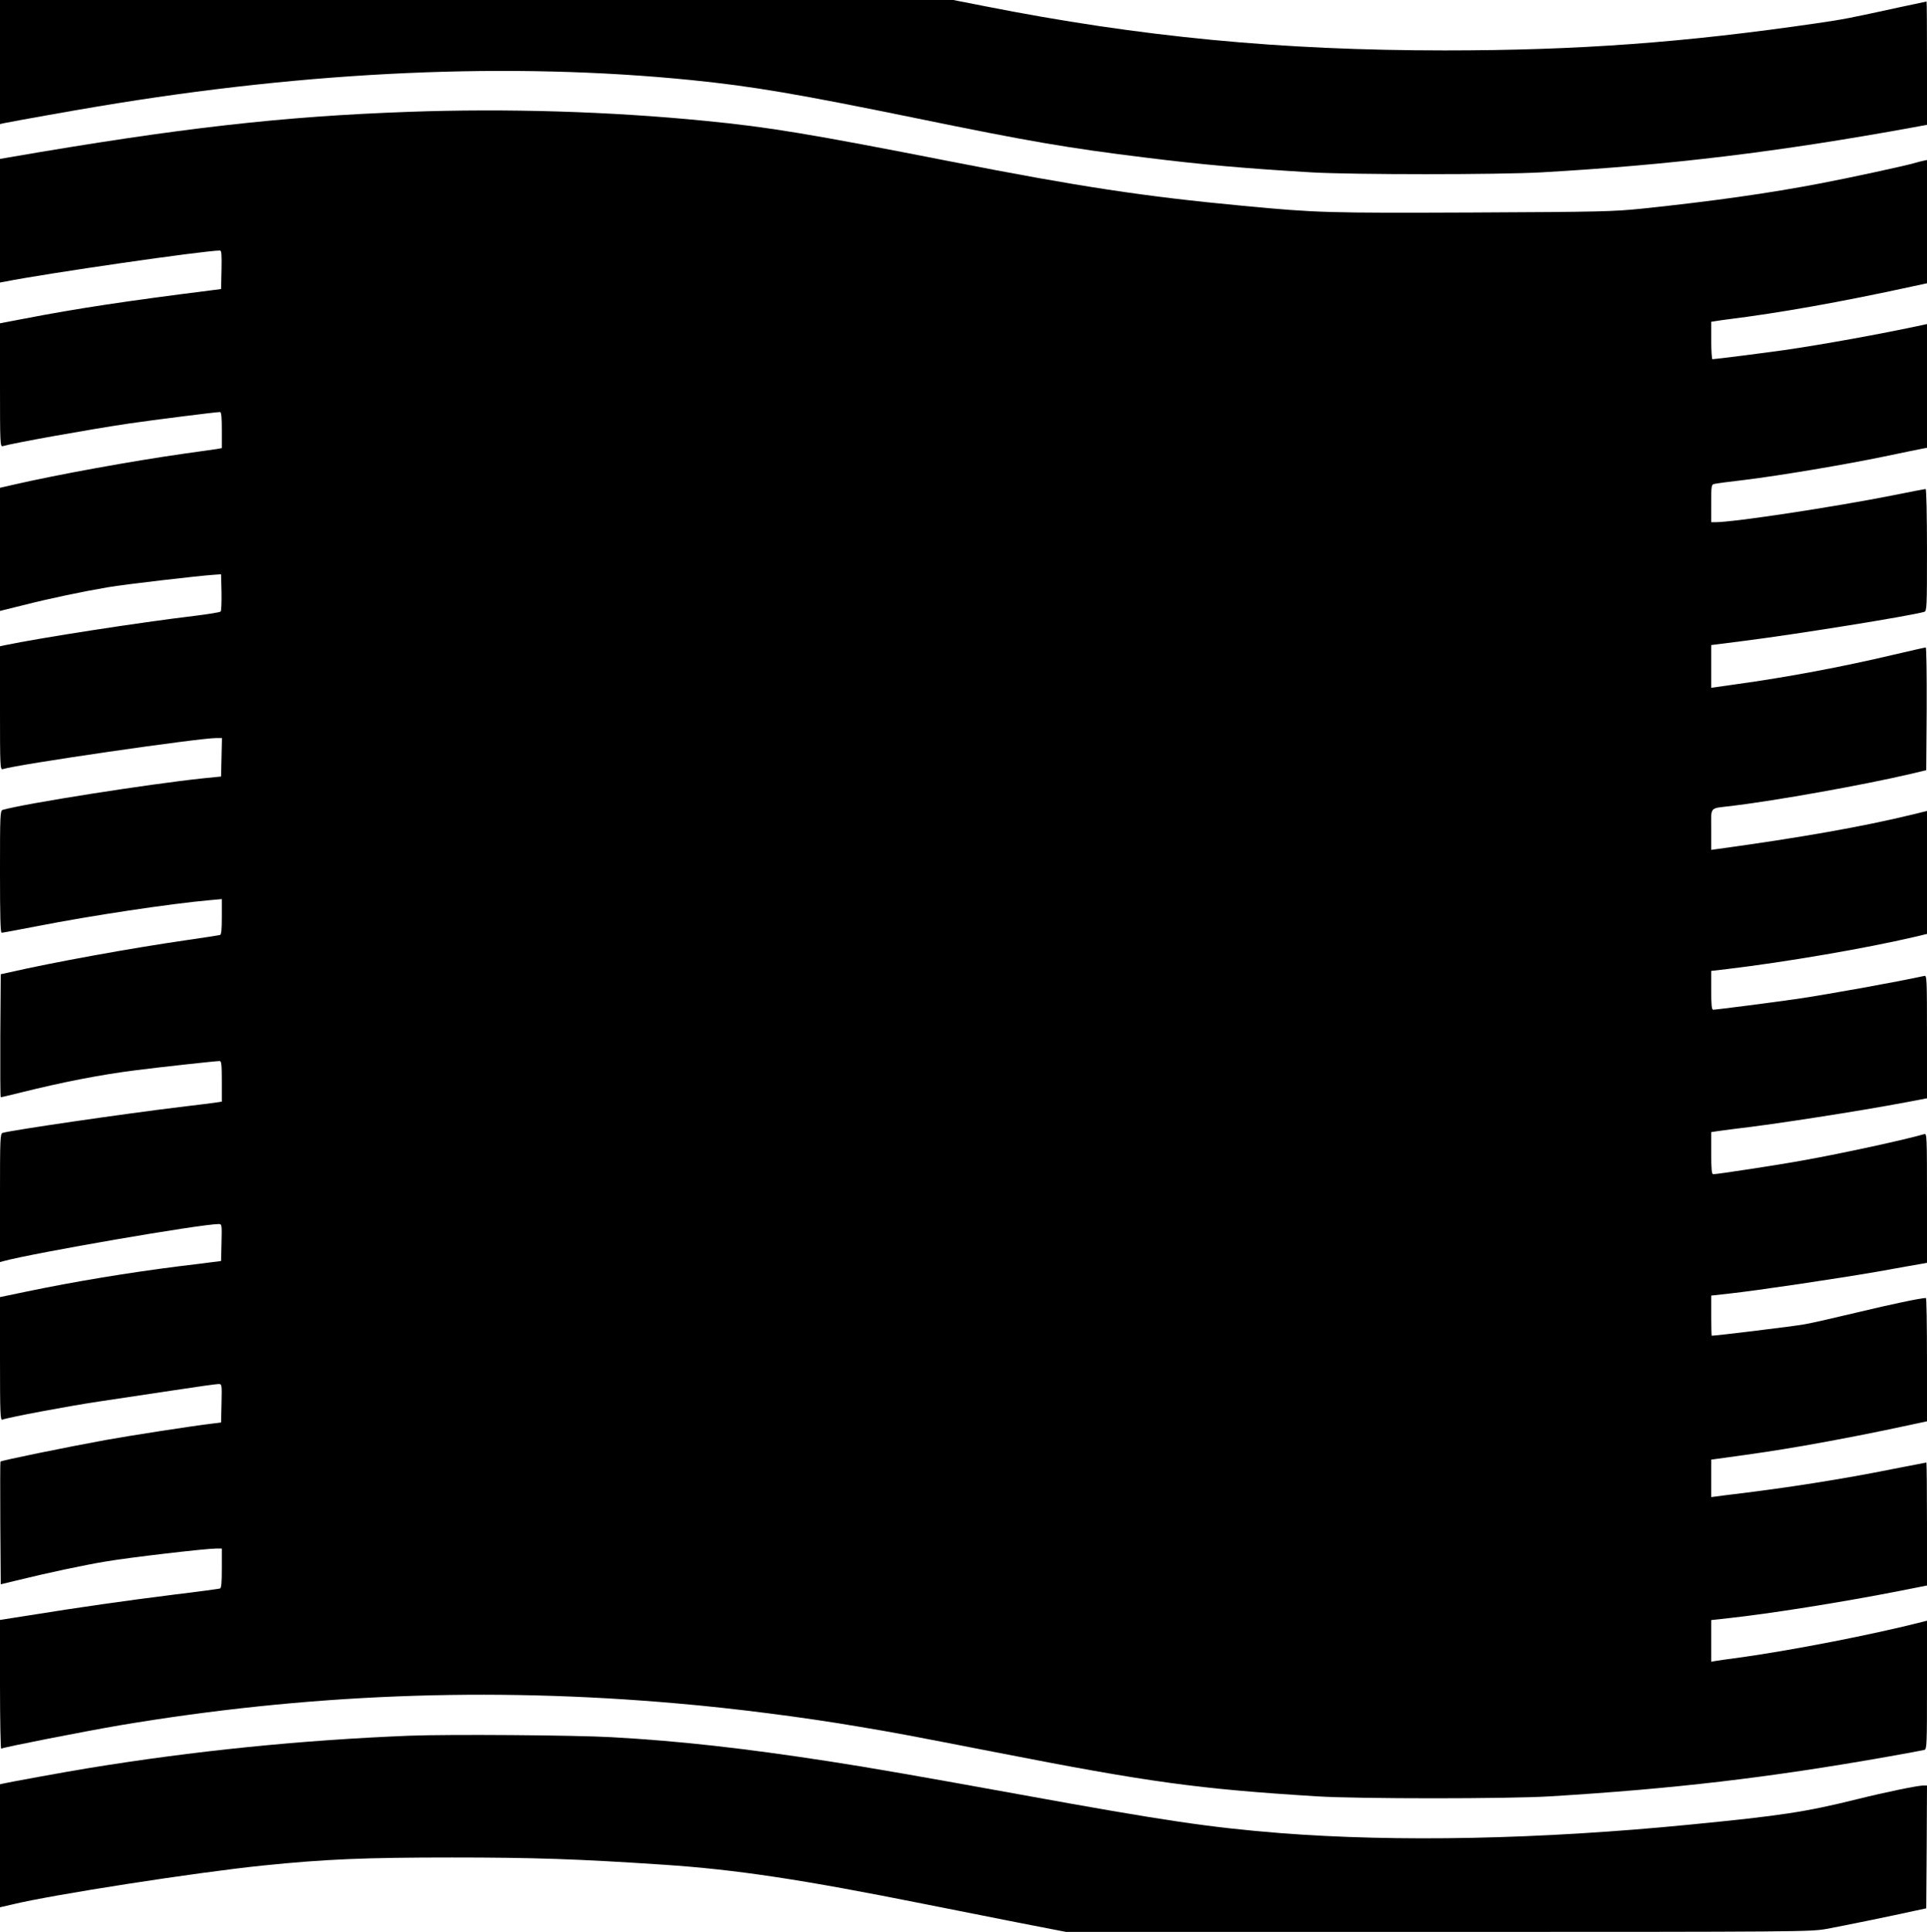 <?xml version="1.0" standalone="no"?>
<!DOCTYPE svg PUBLIC "-//W3C//DTD SVG 20010904//EN"
 "http://www.w3.org/TR/2001/REC-SVG-20010904/DTD/svg10.dtd">
<svg version="1.0" xmlns="http://www.w3.org/2000/svg"
 width="1277pt" height="1280pt" viewBox="0 0 1277 1280"
 preserveAspectRatio="xMidYMid meet">
<g transform="translate(0,1280) scale(0.1,-0.1)"
fill="#000000" stroke="none">
<path d="M0 12389 l0 -411 27 6 c62 13 478 87 618 110 1413 237 2740 296 3940
175 404 -41 698 -91 1495 -254 730 -150 996 -196 1510 -259 376 -47 662 -72
1100 -98 273 -16 1242 -16 1525 0 859 49 1574 136 2463 298 l92 17 0 409 c0
224 -1 408 -3 408 -2 0 -86 -18 -188 -40 -316 -69 -359 -78 -539 -104 -876
-128 -1582 -180 -2465 -180 -1086 0 -2019 89 -3054 294 l-204 40 -3159 0
-3158 0 0 -411z"/>
<path d="M2710 12059 c-842 -30 -1520 -107 -2647 -301 l-63 -11 0 -410 0 -409
33 6 c270 54 1319 206 1425 206 10 0 12 -28 10 -127 l-3 -128 -60 -8 c-564
-71 -890 -120 -1242 -188 l-163 -31 0 -410 c0 -385 1 -409 18 -404 77 22 569
110 837 150 157 23 576 76 603 76 9 0 12 -35 12 -120 l0 -119 -32 -6 c-18 -3
-114 -16 -213 -30 -352 -50 -847 -140 -1138 -207 l-87 -20 0 -408 0 -408 153
38 c177 45 392 90 562 119 110 19 600 76 705 83 l45 3 3 -119 c1 -66 -1 -123
-6 -128 -5 -5 -80 -17 -168 -28 -369 -44 -1027 -146 -1267 -196 l-27 -6 0
-409 c0 -386 1 -410 18 -405 102 32 1299 206 1415 206 l38 0 -3 -127 -3 -128
-120 -12 c-354 -37 -1182 -167 -1327 -209 -17 -5 -18 -33 -18 -410 0 -297 3
-404 11 -404 7 0 114 20 238 44 352 69 881 149 1144 172 l77 7 0 -117 c0 -84
-3 -118 -12 -121 -7 -2 -110 -18 -228 -35 -359 -52 -879 -146 -1170 -213 l-55
-12 -3 -408 c-1 -224 0 -407 3 -407 4 0 59 13 123 29 285 71 534 120 772 150
156 20 529 61 556 61 11 0 14 -24 14 -135 l0 -134 -32 -5 c-18 -3 -130 -17
-248 -31 -357 -43 -1113 -153 -1172 -171 -17 -5 -18 -34 -18 -431 l0 -425 22
6 c198 54 1309 246 1428 246 20 0 21 -4 18 -122 l-3 -123 -55 -7 c-30 -4 -131
-17 -225 -28 -332 -42 -685 -100 -1007 -167 l-178 -37 0 -409 c0 -367 2 -409
16 -403 39 15 431 89 639 120 127 19 352 53 500 75 149 23 280 41 293 41 22 0
23 -1 20 -127 l-3 -128 -65 -8 c-133 -16 -540 -79 -700 -108 -268 -49 -689
-135 -697 -143 -2 -2 -2 -185 -1 -408 l3 -405 95 23 c220 54 455 104 600 128
158 27 664 86 733 86 l37 0 0 -130 c0 -96 -3 -132 -12 -135 -7 -2 -143 -21
-303 -40 -312 -39 -642 -86 -957 -137 l-198 -31 0 -429 c0 -236 4 -427 8 -424
16 10 553 115 787 155 1232 207 2440 255 3690 145 375 -32 844 -92 1212 -155
250 -42 291 -50 903 -169 1017 -199 1340 -243 2130 -292 275 -17 1258 -17
1540 0 821 50 1448 123 2240 263 124 22 233 42 243 45 16 5 17 34 17 431 l0
425 -27 -7 c-336 -86 -876 -191 -1233 -240 -63 -8 -127 -17 -142 -20 l-28 -5
0 138 0 138 118 13 c268 29 740 104 1115 177 l197 39 0 407 c0 225 -2 408 -4
408 -2 0 -104 -20 -227 -44 -329 -66 -691 -123 -1049 -166 -47 -6 -100 -12
-117 -15 l-33 -4 0 124 0 124 43 6 c272 37 365 51 565 85 218 38 480 89 720
141 l102 22 0 409 c0 224 -3 408 -7 408 -34 0 -232 -42 -453 -95 -146 -35
-303 -71 -350 -79 -62 -12 -587 -76 -617 -76 -1 0 -3 60 -3 133 l0 133 118 13
c192 21 709 98 987 146 143 26 275 49 293 52 l32 6 0 429 c0 404 -1 429 -17
424 -123 -36 -538 -127 -808 -175 -158 -29 -564 -91 -592 -91 -10 0 -13 34
-13 140 l0 139 33 5 c17 3 75 10 127 17 255 29 827 118 1133 176 l137 26 0
407 c0 384 -1 408 -17 404 -189 -41 -626 -120 -848 -153 -146 -21 -531 -71
-552 -71 -10 0 -13 32 -13 128 l0 129 103 12 c388 46 923 138 1239 212 l88 21
0 407 0 408 -97 -24 c-329 -80 -742 -153 -1290 -228 l-43 -6 0 135 c0 156 -16
138 135 156 297 36 870 138 1190 213 l100 24 3 406 c1 224 -2 407 -6 407 -5 0
-103 -22 -218 -49 -338 -80 -701 -148 -1041 -195 l-163 -23 0 142 0 141 213
27 c363 46 1111 167 1199 193 17 5 18 33 18 410 0 227 -4 404 -9 404 -5 0 -98
-18 -207 -40 -397 -79 -1064 -180 -1186 -180 l-28 0 0 125 c0 121 1 125 23
129 12 3 101 15 197 26 244 30 664 101 925 155 121 25 235 49 253 52 l32 6 0
410 0 410 -27 -6 c-272 -59 -671 -131 -922 -167 -133 -19 -457 -60 -473 -60
-4 0 -8 56 -8 124 l0 124 33 5 c17 3 52 8 77 11 338 42 751 115 1218 217 l102
22 0 409 0 408 -27 -6 c-16 -3 -41 -10 -58 -15 -61 -18 -436 -99 -615 -133
-350 -67 -718 -119 -1185 -168 -195 -20 -274 -22 -1125 -26 -967 -4 -1032 -2
-1520 44 -659 62 -1086 127 -1940 294 -938 184 -1206 228 -1625 269 -636 63
-1318 83 -1965 60z"/>
<path d="M2715 1300 c-723 -29 -1433 -101 -2135 -216 -118 -19 -527 -93 -558
-101 l-22 -5 0 -408 0 -407 78 18 c265 65 1226 214 1667 259 411 42 674 53
1250 53 543 0 836 -10 1405 -48 480 -32 915 -98 1725 -260 154 -31 428 -85
610 -121 l329 -64 2466 0 c2421 0 2467 1 2575 20 114 21 441 88 580 119 l80
17 3 407 2 407 -24 0 c-37 0 -251 -44 -436 -90 -343 -85 -505 -110 -1110 -169
-994 -98 -1940 -117 -2720 -56 -460 37 -762 81 -1718 255 -667 121 -1006 180
-1267 220 -565 87 -990 135 -1440 160 -245 14 -1082 20 -1340 10z"/>
</g>
</svg>